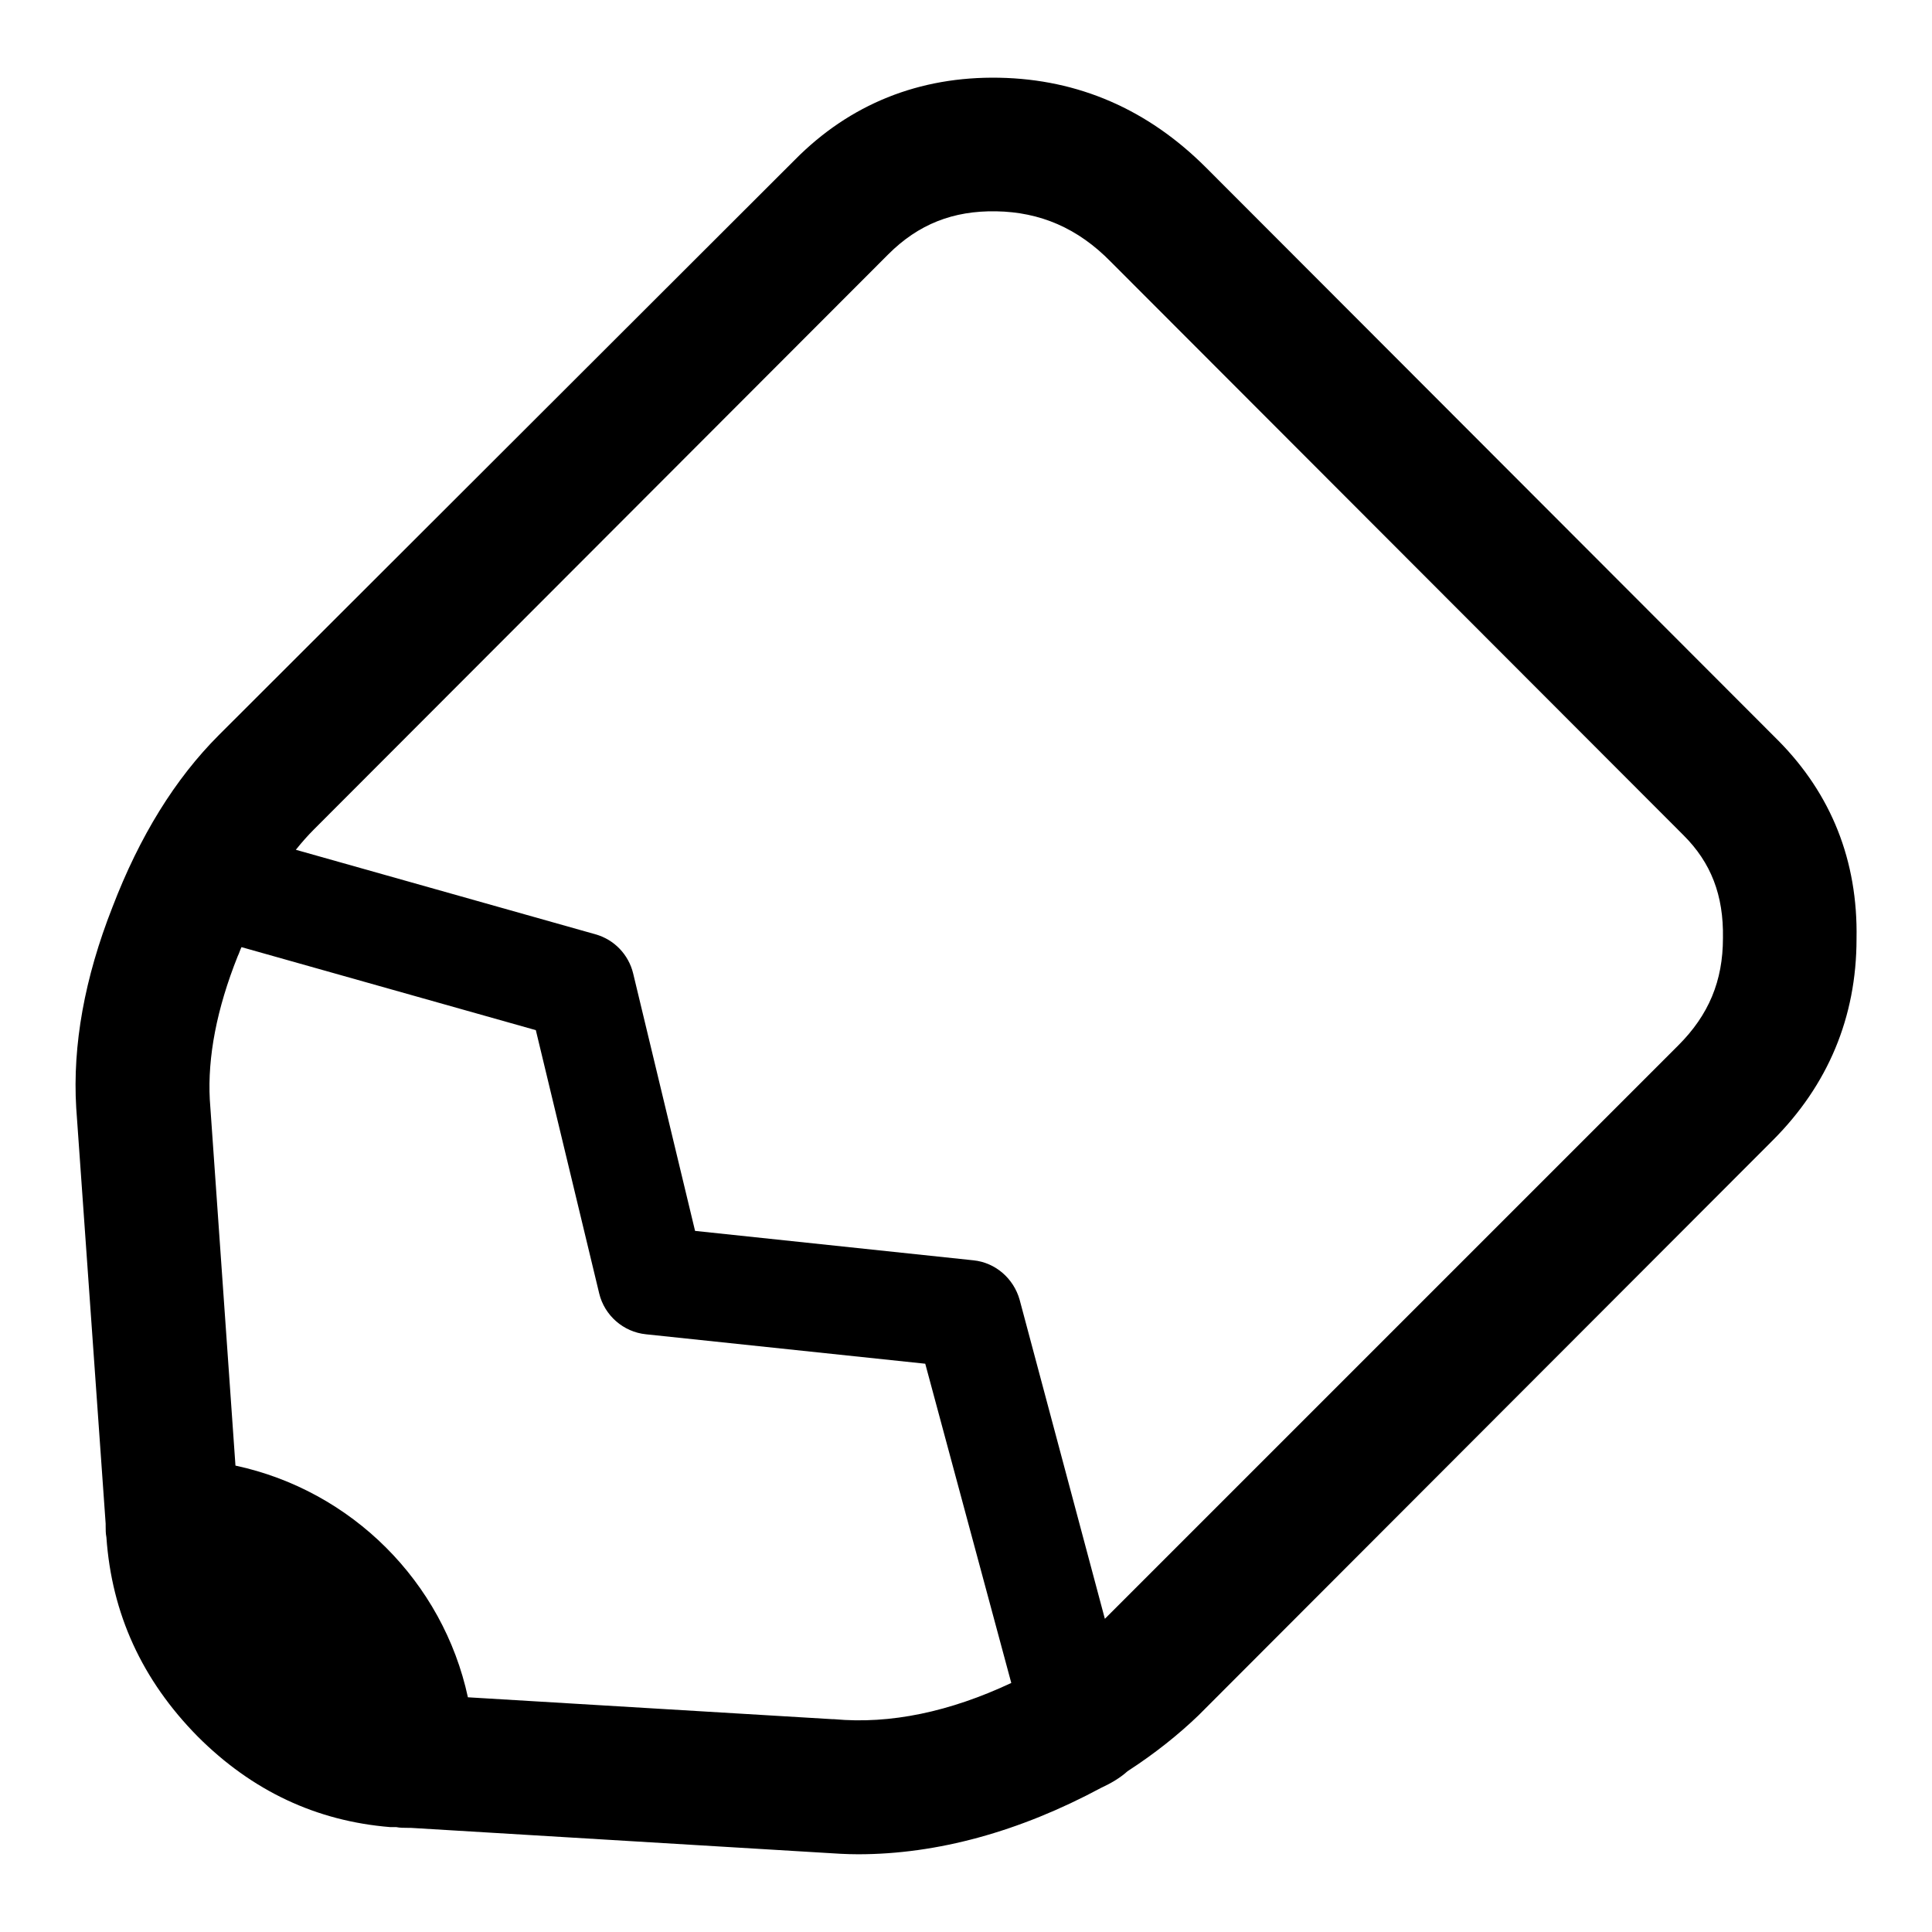 <?xml version="1.0" encoding="utf-8"?>
<!-- Svg Vector Icons : http://www.onlinewebfonts.com/icon -->
<!DOCTYPE svg PUBLIC "-//W3C//DTD SVG 1.1//EN" "http://www.w3.org/Graphics/SVG/1.1/DTD/svg11.dtd">
<svg version="1.1" xmlns="http://www.w3.org/2000/svg" xmlns:xlink="http://www.w3.org/1999/xlink" x="0px" y="0px" viewBox="0 0 256 256" enable-background="new 0 0 256 256" xml:space="preserve">
<g> <path fill="#000000" d="M235.7,98.2l-75.9-76c-7.7-7.7-16.9-11.7-27.4-11.9c-10.6-0.2-19.8,3.5-27.1,10.9L29,97.4 c-5.8,5.8-10.5,13.4-14.1,22.8c-3.7,9.4-5.3,18.3-4.8,26.6l3.9,55.1v0.3c0,0.5,0,1,0.1,1.5c0.7,10.1,4.7,18.9,12.1,26.4 c7.2,7.2,15.7,11.2,25.5,12h0.2l0.6,0c0.5,0.1,1,0.1,1.5,0.1h0.4l54.7,3.3c1.5,0.1,3.1,0.2,4.6,0.2c10.5,0,21.4-3,32.2-8.8 c1.3-0.6,2.5-1.3,3.5-2.2c3.7-2.4,6.8-4.9,9.4-7.4l76.1-76.2c7.3-7.3,11.1-16.3,11.1-26.7C246.2,114,242.6,105.2,235.7,98.2 L235.7,98.2z M110.5,227.8h-0.2L62,224.9c-3.3-15.3-15.4-27.4-30.8-30.7l-3.4-48.5c-0.3-5.6,0.9-12,3.7-19c0.2-0.4,0.3-0.8,0.5-1.2 L71,136.5l8.4,34.9c0.7,2.9,3.2,5.1,6.2,5.4l37,3.9L134,223C125.9,226.8,118,228.5,110.5,227.8z M222.4,138.5l-76,76l-11.3-42.3 c-0.8-2.8-3.2-4.9-6.1-5.2l-36.9-3.9l-8.2-34.1c-0.6-2.5-2.5-4.5-5-5.2l-39.7-11.2c0.8-1,1.6-1.9,2.4-2.7l76.1-76.2 c4-4,8.6-5.8,14.3-5.7c5.8,0.1,10.8,2.2,15.2,6.7l75.9,76c3.6,3.6,5.3,7.9,5.2,13.6C228.3,130,226.4,134.5,222.4,138.5z"/></g>
</svg>